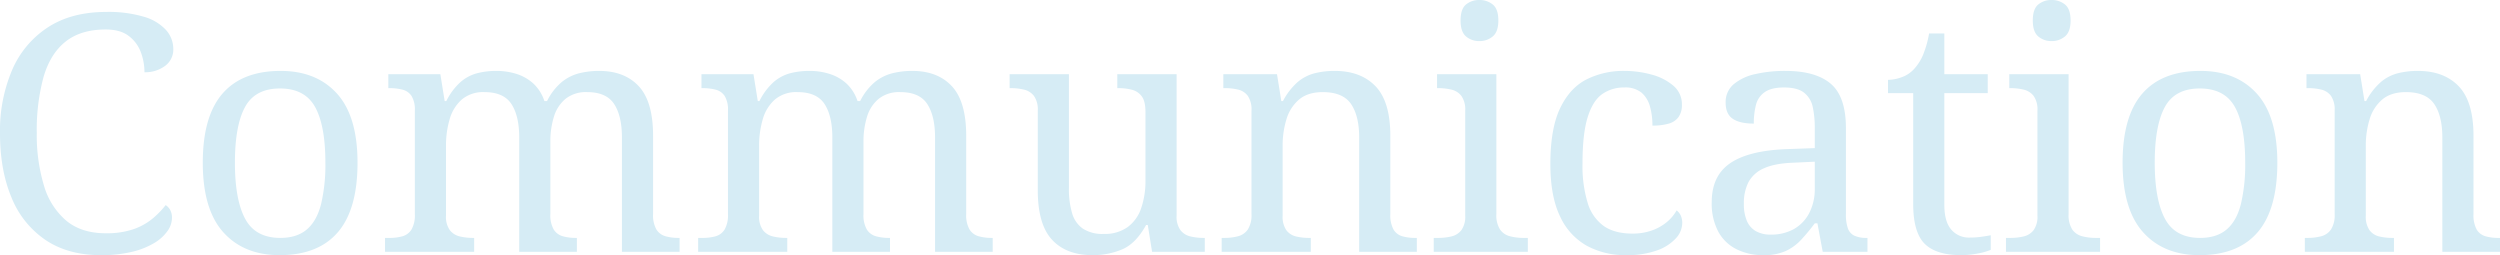 <svg xmlns="http://www.w3.org/2000/svg" width="905.4" height="92.4" viewBox="0 0 905.4 92.4"><g transform="translate(-1129.84 -276.8)"><path d="M43.32,1.2q-11.88,0-20.04-5.52a33.835,33.835,0,0,1-12.3-15.42q-4.14-9.9-4.14-23.22a56.027,56.027,0,0,1,4.38-22.86A34.744,34.744,0,0,1,24.18-81.3q8.58-5.58,21.18-5.58a44.873,44.873,0,0,1,13.56,1.74,17.388,17.388,0,0,1,8.04,4.8,10.285,10.285,0,0,1,2.64,6.9,7.293,7.293,0,0,1-3,6.12,11.939,11.939,0,0,1-7.44,2.28,20.622,20.622,0,0,0-1.32-7.26,12.989,12.989,0,0,0-4.38-5.88q-3.06-2.34-8.34-2.34-9,0-14.52,4.38T22.62-63.36a73.367,73.367,0,0,0-2.46,20.4,63.149,63.149,0,0,0,2.58,18.9,26.26,26.26,0,0,0,8.1,12.78q5.52,4.56,14.28,4.56a30.121,30.121,0,0,0,9.96-1.44,22.325,22.325,0,0,0,6.9-3.78,31.611,31.611,0,0,0,4.86-4.98,4.876,4.876,0,0,1,1.62,1.74,5.817,5.817,0,0,1,.66,2.94,8.307,8.307,0,0,1-1.56,4.62A15.425,15.425,0,0,1,62.88-3.3,28.059,28.059,0,0,1,54.9-.06,46.6,46.6,0,0,1,43.32,1.2Zm64.8,0q-12.96,0-20.4-8.28t-7.44-25.2q0-16.8,7.14-25.02t21.06-8.22q12.96,0,20.4,8.22t7.44,25.02q0,16.92-7.14,25.2T108.12,1.2Zm.24-6.24q6,0,9.6-3.06t5.16-9.18a61.678,61.678,0,0,0,1.56-15q0-13.44-3.72-20.16t-12.72-6.72q-9,0-12.66,6.72T91.92-32.28q0,13.44,3.72,20.34T108.36-5.04ZM146.28,0V-5.04h1.56a17.1,17.1,0,0,0,4.8-.6,5.663,5.663,0,0,0,3.24-2.46,10.42,10.42,0,0,0,1.2-5.58V-51.12a9.5,9.5,0,0,0-1.2-5.34,5.554,5.554,0,0,0-3.3-2.28,19.068,19.068,0,0,0-4.74-.54h-.36v-5.04h18.84l1.56,9.72h.6a22.96,22.96,0,0,1,5.16-6.9,15.061,15.061,0,0,1,6-3.18,27.657,27.657,0,0,1,6.96-.84,23.971,23.971,0,0,1,7.26,1.08,16.535,16.535,0,0,1,6.06,3.42A15.068,15.068,0,0,1,204-54.6h.96a21.4,21.4,0,0,1,5.34-6.9,16.434,16.434,0,0,1,6.36-3.18,29.831,29.831,0,0,1,7.14-.84q9.24,0,14.4,5.58T243.36-42v28.32a10.42,10.42,0,0,0,1.2,5.58,5.665,5.665,0,0,0,3.3,2.46,17.257,17.257,0,0,0,4.74.6h.36V0H232.08V-41.4q0-7.8-2.82-12.12t-9.78-4.32a11.854,11.854,0,0,0-7.86,2.46,13.471,13.471,0,0,0-4.2,6.54,29.965,29.965,0,0,0-1.26,8.88v26.28a10.42,10.42,0,0,0,1.2,5.58,5.665,5.665,0,0,0,3.3,2.46,17.257,17.257,0,0,0,4.74.6h.36V0H194.88V-41.4q0-7.8-2.82-12.12t-9.78-4.32a11.977,11.977,0,0,0-8.22,2.7A14.943,14.943,0,0,0,169.68-48a33.55,33.55,0,0,0-1.32,9.6v25.32a8.3,8.3,0,0,0,1.38,5.22,6.387,6.387,0,0,0,3.6,2.28,20.55,20.55,0,0,0,4.86.54h.36V0Zm113.4,0V-5.04h1.56a17.1,17.1,0,0,0,4.8-.6,5.663,5.663,0,0,0,3.24-2.46,10.42,10.42,0,0,0,1.2-5.58V-51.12a9.5,9.5,0,0,0-1.2-5.34,5.554,5.554,0,0,0-3.3-2.28,19.068,19.068,0,0,0-4.74-.54h-.36v-5.04h18.84l1.56,9.72h.6a22.96,22.96,0,0,1,5.16-6.9,15.061,15.061,0,0,1,6-3.18,27.657,27.657,0,0,1,6.96-.84,23.971,23.971,0,0,1,7.26,1.08,16.536,16.536,0,0,1,6.06,3.42,15.067,15.067,0,0,1,4.08,6.42h.96a21.4,21.4,0,0,1,5.34-6.9,16.434,16.434,0,0,1,6.36-3.18,29.831,29.831,0,0,1,7.14-.84q9.24,0,14.4,5.58T356.76-42v28.32a10.42,10.42,0,0,0,1.2,5.58,5.665,5.665,0,0,0,3.3,2.46,17.257,17.257,0,0,0,4.74.6h.36V0H345.48V-41.4q0-7.8-2.82-12.12t-9.78-4.32a11.854,11.854,0,0,0-7.86,2.46,13.471,13.471,0,0,0-4.2,6.54,29.965,29.965,0,0,0-1.26,8.88v26.28a10.42,10.42,0,0,0,1.2,5.58,5.665,5.665,0,0,0,3.3,2.46,17.257,17.257,0,0,0,4.74.6h.36V0H308.28V-41.4q0-7.8-2.82-12.12t-9.78-4.32a11.977,11.977,0,0,0-8.22,2.7A14.943,14.943,0,0,0,283.08-48a33.549,33.549,0,0,0-1.32,9.6v25.32a8.3,8.3,0,0,0,1.38,5.22,6.387,6.387,0,0,0,3.6,2.28,20.55,20.55,0,0,0,4.86.54h.36V0Zm142.8,1.2q-9.48,0-14.64-5.58t-5.16-17.94v-28.8a8.529,8.529,0,0,0-1.38-5.34,6.387,6.387,0,0,0-3.6-2.28,20.55,20.55,0,0,0-4.86-.54h-.36v-5.04h21.48v41.4a30.507,30.507,0,0,0,1.14,8.88A10.257,10.257,0,0,0,399-8.4a13.054,13.054,0,0,0,7.56,1.92,14.259,14.259,0,0,0,8.64-2.46,14.056,14.056,0,0,0,4.92-6.84,30.173,30.173,0,0,0,1.56-10.14V-50.64q0-3.84-1.32-5.64a6.291,6.291,0,0,0-3.54-2.4,19.1,19.1,0,0,0-4.98-.6h-.36v-5.04h21.48v51.24a8.3,8.3,0,0,0,1.38,5.22,6.387,6.387,0,0,0,3.6,2.28,20.55,20.55,0,0,0,4.86.54h.36V0H424.08l-1.56-9.72h-.6Q418.2-3,413.28-.9A27.229,27.229,0,0,1,402.48,1.2ZM449.28,0V-5.04h.96a19.1,19.1,0,0,0,4.98-.6,6.2,6.2,0,0,0,3.54-2.46,9.654,9.654,0,0,0,1.32-5.58V-51.12a8.82,8.82,0,0,0-1.32-5.34,6.094,6.094,0,0,0-3.48-2.28,19.8,19.8,0,0,0-4.8-.54h-.6v-5.04h19.44l1.56,9.72h.6a23.858,23.858,0,0,1,5.34-6.9A15.472,15.472,0,0,1,483-64.68a29.612,29.612,0,0,1,7.2-.84q9.48,0,14.82,5.58T510.36-42v28.32A10.871,10.871,0,0,0,511.5-8.1a5.417,5.417,0,0,0,3.18,2.46,16.613,16.613,0,0,0,4.68.6h.6V0H499.08V-41.4q0-7.8-2.94-12.12t-10.26-4.32q-5.4,0-8.58,2.7A14.921,14.921,0,0,0,472.74-48a32.19,32.19,0,0,0-1.38,9.6v25.32a8.579,8.579,0,0,0,1.32,5.22,6.094,6.094,0,0,0,3.48,2.28,19.8,19.8,0,0,0,4.8.54h.6V0Zm76.8,0V-5.04h1.56a20.55,20.55,0,0,0,4.86-.54,6.387,6.387,0,0,0,3.6-2.28,8.3,8.3,0,0,0,1.38-5.22V-51.12a8.529,8.529,0,0,0-1.38-5.34,6.387,6.387,0,0,0-3.6-2.28,20.55,20.55,0,0,0-4.86-.54h-.36v-5.04h21.48v50.64a9.654,9.654,0,0,0,1.32,5.58,6.206,6.206,0,0,0,3.6,2.46,19.282,19.282,0,0,0,4.92.6h1.56V0Zm16.56-76.32A7.255,7.255,0,0,1,537.78-78q-1.98-1.68-1.98-5.76,0-4.2,1.98-5.82a7.424,7.424,0,0,1,4.86-1.62,7.488,7.488,0,0,1,4.8,1.62q2.04,1.62,2.04,5.82,0,4.08-2.04,5.76A7.318,7.318,0,0,1,542.64-76.32ZM595.68,1.2a29.041,29.041,0,0,1-14.1-3.36,23.166,23.166,0,0,1-9.72-10.62q-3.54-7.26-3.54-19.02,0-12.84,3.54-20.22t9.6-10.44a29.789,29.789,0,0,1,13.62-3.06,36.941,36.941,0,0,1,9.84,1.32,20.014,20.014,0,0,1,7.92,4.02,8.717,8.717,0,0,1,3.12,6.9,7.48,7.48,0,0,1-1.2,4.44,6.542,6.542,0,0,1-3.54,2.4,20.577,20.577,0,0,1-5.94.72,25.08,25.08,0,0,0-.9-6.96,10.061,10.061,0,0,0-3.06-4.98,9.3,9.3,0,0,0-6.24-1.86,13.539,13.539,0,0,0-7.98,2.4q-3.42,2.4-5.28,8.4t-1.86,16.8a45.852,45.852,0,0,0,1.86,14.16,15.884,15.884,0,0,0,5.82,8.4Q591.6-6.6,598.08-6.6a20.789,20.789,0,0,0,6.84-1.08,17.584,17.584,0,0,0,5.46-3A14.852,14.852,0,0,0,614.04-15a4.907,4.907,0,0,1,1.5,1.86,6.567,6.567,0,0,1,.54,2.82,8.237,8.237,0,0,1-2.28,5.4,16.743,16.743,0,0,1-6.78,4.38A31.73,31.73,0,0,1,595.68,1.2Zm49.68,0a21.284,21.284,0,0,1-9.54-2.1,15.25,15.25,0,0,1-6.66-6.36A21.662,21.662,0,0,1,626.76-18q0-9.6,6.78-14.16t20.58-5.04l9.96-.36v-7.2a36,36,0,0,0-.72-7.62,8.863,8.863,0,0,0-3.12-5.22q-2.4-1.92-7.32-1.92-4.56,0-6.96,1.68a7.932,7.932,0,0,0-3.18,4.62,26.549,26.549,0,0,0-.78,6.78q-5.04,0-7.62-1.74T631.8-54a8.406,8.406,0,0,1,2.94-6.72,18.187,18.187,0,0,1,7.86-3.66,47.853,47.853,0,0,1,10.8-1.14q11.04,0,16.5,4.68t5.46,16.08v31.08a14.976,14.976,0,0,0,.72,5.22,4.607,4.607,0,0,0,2.4,2.64,10.3,10.3,0,0,0,4.32.78h.36V0h-16.2l-1.92-10.32h-.96a73.333,73.333,0,0,1-4.92,5.94A18.1,18.1,0,0,1,653.58-.3,19.354,19.354,0,0,1,645.36,1.2Zm2.76-7.44a16.666,16.666,0,0,0,8.46-2.04,14.1,14.1,0,0,0,5.52-5.82,18.746,18.746,0,0,0,1.98-8.82v-9.72l-7.68.36q-6.84.24-10.74,2.04a11.44,11.44,0,0,0-5.58,4.98,16.678,16.678,0,0,0-1.68,7.86,15.419,15.419,0,0,0,1.08,6.18,7.791,7.791,0,0,0,3.24,3.72A10.577,10.577,0,0,0,648.12-6.24Zm69,7.44q-9.12,0-13.26-4.14T699.72-17.4V-57.48H690.6v-4.8a15.015,15.015,0,0,0,4.8-.9,11.086,11.086,0,0,0,4.56-2.94,17.563,17.563,0,0,0,3.36-5.28,37.23,37.23,0,0,0,2.16-7.68H711v14.76h15.72v6.84H711v40.44q0,6.12,2.52,9a8.35,8.35,0,0,0,6.6,2.88,30.089,30.089,0,0,0,3.96-.24q1.8-.24,3.72-.6V-.72A21.5,21.5,0,0,1,723.12.6,31.772,31.772,0,0,1,717.12,1.2ZM733.32,0V-5.04h1.56a20.55,20.55,0,0,0,4.86-.54,6.387,6.387,0,0,0,3.6-2.28,8.3,8.3,0,0,0,1.38-5.22V-51.12a8.529,8.529,0,0,0-1.38-5.34,6.387,6.387,0,0,0-3.6-2.28,20.55,20.55,0,0,0-4.86-.54h-.36v-5.04H756v50.64a9.654,9.654,0,0,0,1.32,5.58,6.206,6.206,0,0,0,3.6,2.46,19.282,19.282,0,0,0,4.92.6h1.56V0Zm16.56-76.32A7.255,7.255,0,0,1,745.02-78q-1.98-1.68-1.98-5.76,0-4.2,1.98-5.82a7.424,7.424,0,0,1,4.86-1.62,7.488,7.488,0,0,1,4.8,1.62q2.04,1.62,2.04,5.82,0,4.08-2.04,5.76A7.318,7.318,0,0,1,749.88-76.32ZM803.4,1.2q-12.96,0-20.4-8.28t-7.44-25.2q0-16.8,7.14-25.02t21.06-8.22q12.96,0,20.4,8.22t7.44,25.02q0,16.92-7.14,25.2T803.4,1.2Zm.24-6.24q6,0,9.6-3.06t5.16-9.18a61.679,61.679,0,0,0,1.56-15q0-13.44-3.72-20.16t-12.72-6.72q-9,0-12.66,6.72T787.2-32.28q0,13.44,3.72,20.34T803.64-5.04ZM841.56,0V-5.04h.96a19.094,19.094,0,0,0,4.98-.6,6.2,6.2,0,0,0,3.54-2.46,9.655,9.655,0,0,0,1.32-5.58V-51.12a8.82,8.82,0,0,0-1.32-5.34,6.094,6.094,0,0,0-3.48-2.28,19.8,19.8,0,0,0-4.8-.54h-.6v-5.04H861.6l1.56,9.72h.6a23.858,23.858,0,0,1,5.34-6.9,15.472,15.472,0,0,1,6.18-3.18,29.612,29.612,0,0,1,7.2-.84q9.48,0,14.82,5.58T902.64-42v28.32a10.87,10.87,0,0,0,1.14,5.58,5.417,5.417,0,0,0,3.18,2.46,16.613,16.613,0,0,0,4.68.6h.6V0H891.36V-41.4q0-7.8-2.94-12.12t-10.26-4.32q-5.4,0-8.58,2.7A14.921,14.921,0,0,0,865.02-48a32.191,32.191,0,0,0-1.38,9.6v25.32a8.579,8.579,0,0,0,1.32,5.22,6.094,6.094,0,0,0,3.48,2.28,19.8,19.8,0,0,0,4.8.54h.6V0Z" transform="translate(1123 368)" fill="#d6ecf5"/></g></svg>